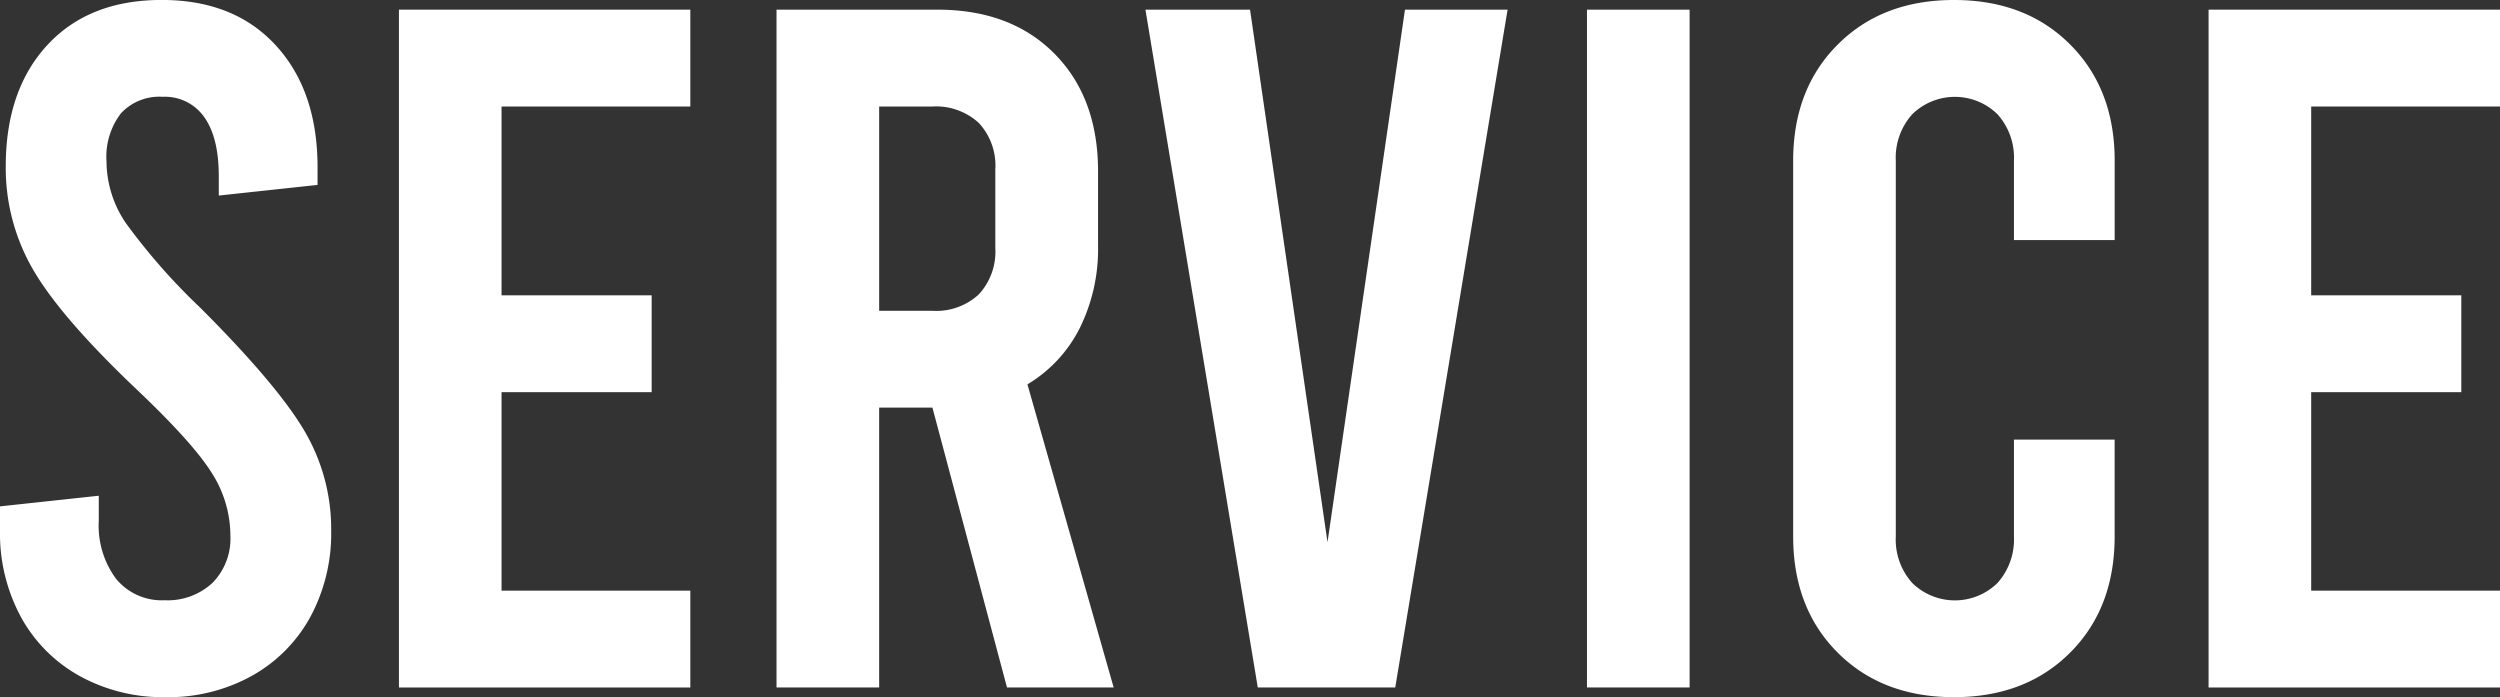 <svg id="title_SERVICE" xmlns="http://www.w3.org/2000/svg" width="299.596" height="83.547" viewBox="0 0 299.596 83.547">
  <rect x="0" y="0" width="299.596" height="83.547" fill="#333333" stroke="none"/>
  <path id="パス_924" data-name="パス 924" d="M9.514,80.994a17.892,17.892,0,0,1-7.02-7.08A21.089,21.089,0,0,1,0,63.583v-2.9l11.837-1.276v3.012a10.694,10.694,0,0,0,2.085,6.961,7.089,7.089,0,0,0,5.8,2.553,7.9,7.9,0,0,0,5.744-2.085,7.57,7.57,0,0,0,2.144-5.684,13.969,13.969,0,0,0-2.264-7.539q-2.259-3.6-8.995-9.982Q7.318,38.063,4,32.37A24.263,24.263,0,0,1,.689,19.955q0-9.165,4.987-14.56,5-5.4,13.7-5.4T33.068,5.455q4.991,5.45,4.987,14.619v2.085L26.218,23.435V21.112c0-3.089-.579-5.455-1.744-7.08A5.752,5.752,0,0,0,19.487,11.6,6.274,6.274,0,0,0,14.5,13.573a8.552,8.552,0,0,0-1.736,5.8,13.236,13.236,0,0,0,2.323,7.369A74.412,74.412,0,0,0,24.022,36.9q9.05,9.05,12.356,14.56a23.146,23.146,0,0,1,3.31,12.126A21.089,21.089,0,0,1,37.2,73.914a17.947,17.947,0,0,1-7.02,7.08,20.665,20.665,0,0,1-10.331,2.553A20.665,20.665,0,0,1,9.514,80.994Z" transform="translate(0 0)" fill="#fff"/>
  <path id="パス_925" data-name="パス 925" d="M56.18,1.36H91.1V12.967H68.476V35.594H86.466V47.2H68.476V70.985H91.1V82.592H56.18Z" transform="translate(-8.373 -0.203)" fill="#fff"/>
  <path id="パス_926" data-name="パス 926" d="M136.974,82.584l-8.935-33.536h-6.382V82.584h-12.3V1.36h19.266q8.82,0,14.041,5.276t5.225,14.1v8.935a21.365,21.365,0,0,1-2.2,9.863,16.485,16.485,0,0,1-6.263,6.731l10.331,36.319ZM121.656,37.449h6.382a7.5,7.5,0,0,0,5.565-1.974,7.551,7.551,0,0,0,1.974-5.574V20.507a7.5,7.5,0,0,0-1.974-5.565,7.557,7.557,0,0,0-5.565-1.974h-6.382Z" transform="translate(-16.299 -0.203)" fill="#fff"/>
  <path id="パス_927" data-name="パス 927" d="M204.709,1.36,191.247,82.584H174.772L161.31,1.36h12.535l9.284,63.822L192.412,1.36h12.3Z" transform="translate(-24.042 -0.203)" fill="#fff"/>
  <path id="パス_928" data-name="パス 928" d="M223.49,1.36h12.3V82.584h-12.3Z" transform="translate(-33.31 -0.203)" fill="#fff"/>
  <path id="パス_929" data-name="パス 929" d="M257.865,78.211q-5.335-5.335-5.336-13.922V19.266q0-8.59,5.336-13.922Q263.2,0,271.8,0t13.922,5.335q5.335,5.335,5.335,13.922v9.514H278.986V19.266a7.775,7.775,0,0,0-1.974-5.574,7.294,7.294,0,0,0-10.211,0,7.775,7.775,0,0,0-1.974,5.574V64.29a7.775,7.775,0,0,0,1.974,5.574,7.294,7.294,0,0,0,10.211,0,7.812,7.812,0,0,0,1.974-5.574V52.683h12.067V64.29q0,8.59-5.335,13.922T271.8,83.547Q263.205,83.547,257.865,78.211Z" transform="translate(-37.638 0)" fill="#fff"/>
  <path id="パス_930" data-name="パス 930" d="M311.03,1.36h34.923V12.967H323.326V35.594h17.989V47.2H323.326V70.985h22.627V82.592H311.03Z" transform="translate(-46.357 -0.203)" fill="#fff"/>
</svg>
